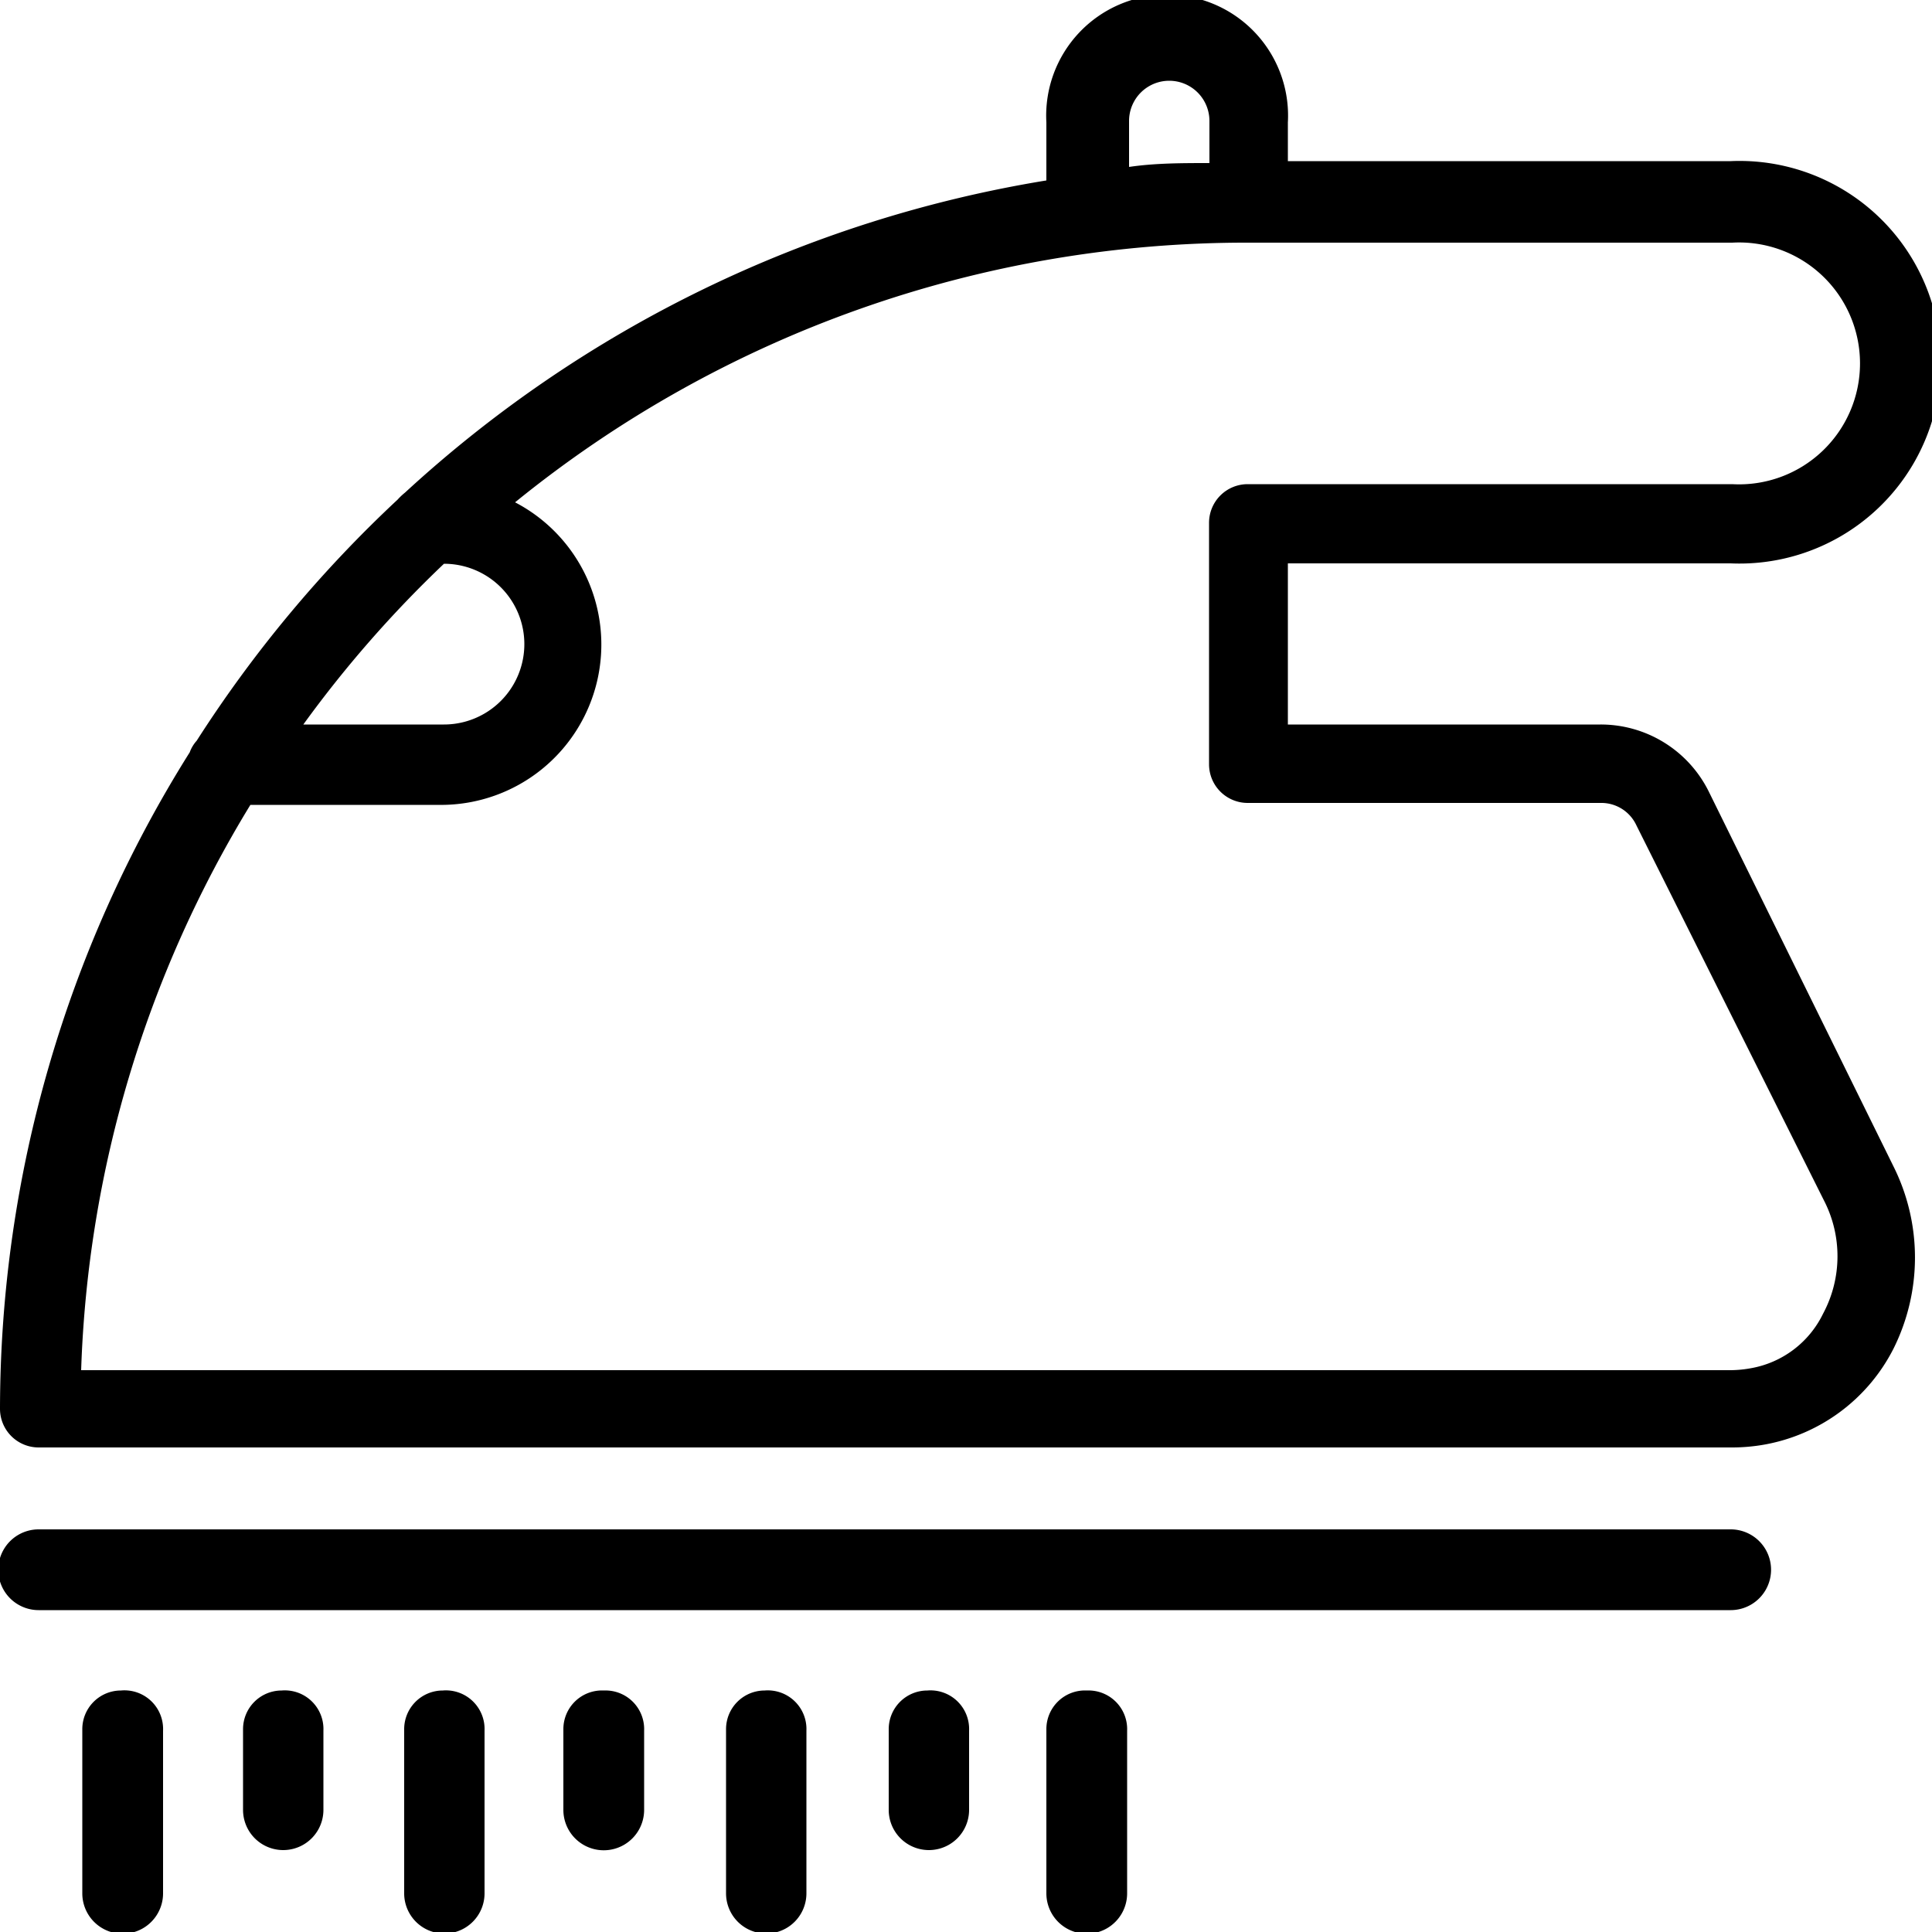 <svg id="Layer_1" data-name="Layer 1" xmlns="http://www.w3.org/2000/svg" viewBox="0 0 50 50"><path d="M44.79,39.58H1a1,1,0,0,0,0,2.09H44.79a1,1,0,0,0,0-2.09Z"/><path d="M44.22,20.48a3.12,3.12,0,0,0-2.8-1.73H33.33V14.58H44.79a5.21,5.21,0,1,0,0-10.41H33.33v-1a3.13,3.13,0,1,0-6.25,0v1.5a32.14,32.14,0,0,0-16.6,8.08,1.62,1.62,0,0,0-.19.18,32.48,32.48,0,0,0-5.2,6.24.92.92,0,0,0-.18.3A32,32,0,0,0,0,36.46a1,1,0,0,0,1,1H44.79a4.8,4.8,0,0,0,.85-.07A4.67,4.67,0,0,0,49,34.91a5.28,5.28,0,0,0,0-4.73Zm-15-17.35a1,1,0,1,1,2.08,0V4.22c-.7,0-1.4,0-2.08.1ZM11.49,14.59a2.08,2.08,0,0,1,0,4.16H7.85A30.05,30.05,0,0,1,11.49,14.59ZM47.18,34a2.57,2.57,0,0,1-1.87,1.41,3,3,0,0,1-.52.05H2.1A29.94,29.94,0,0,1,6.48,20.83h5A4.15,4.15,0,0,0,13.33,13a30,30,0,0,1,19-6.72h12.5a3.13,3.13,0,1,1,0,6.25H32.29a1,1,0,0,0-1,1v6.25a1,1,0,0,0,1,1h9.13a1,1,0,0,1,.93.58l4.85,9.7A3.15,3.15,0,0,1,47.18,34Z"/><path d="M3.13,43.75a1,1,0,0,0-1,1V49a1,1,0,0,0,2.09,0V44.79A1,1,0,0,0,3.13,43.75Z"/><path d="M7.29,43.75a1,1,0,0,0-1,1v2.09a1,1,0,0,0,2.08,0V44.79A1,1,0,0,0,7.29,43.75Z"/><path d="M11.46,43.75a1,1,0,0,0-1,1V49a1,1,0,1,0,2.08,0V44.79A1,1,0,0,0,11.46,43.75Z"/><path d="M15.63,43.75a1,1,0,0,0-1.05,1v2.09a1,1,0,0,0,2.09,0V44.79A1,1,0,0,0,15.63,43.75Z"/><path d="M19.79,43.75a1,1,0,0,0-1,1V49a1,1,0,0,0,2.08,0V44.79A1,1,0,0,0,19.79,43.75Z"/><path d="M24,43.75a1,1,0,0,0-1,1v2.09a1,1,0,0,0,2.08,0V44.79A1,1,0,0,0,24,43.75Z"/><path d="M28.13,43.75a1,1,0,0,0-1.05,1V49a1,1,0,0,0,2.09,0V44.79A1,1,0,0,0,28.13,43.75Z"/></svg>